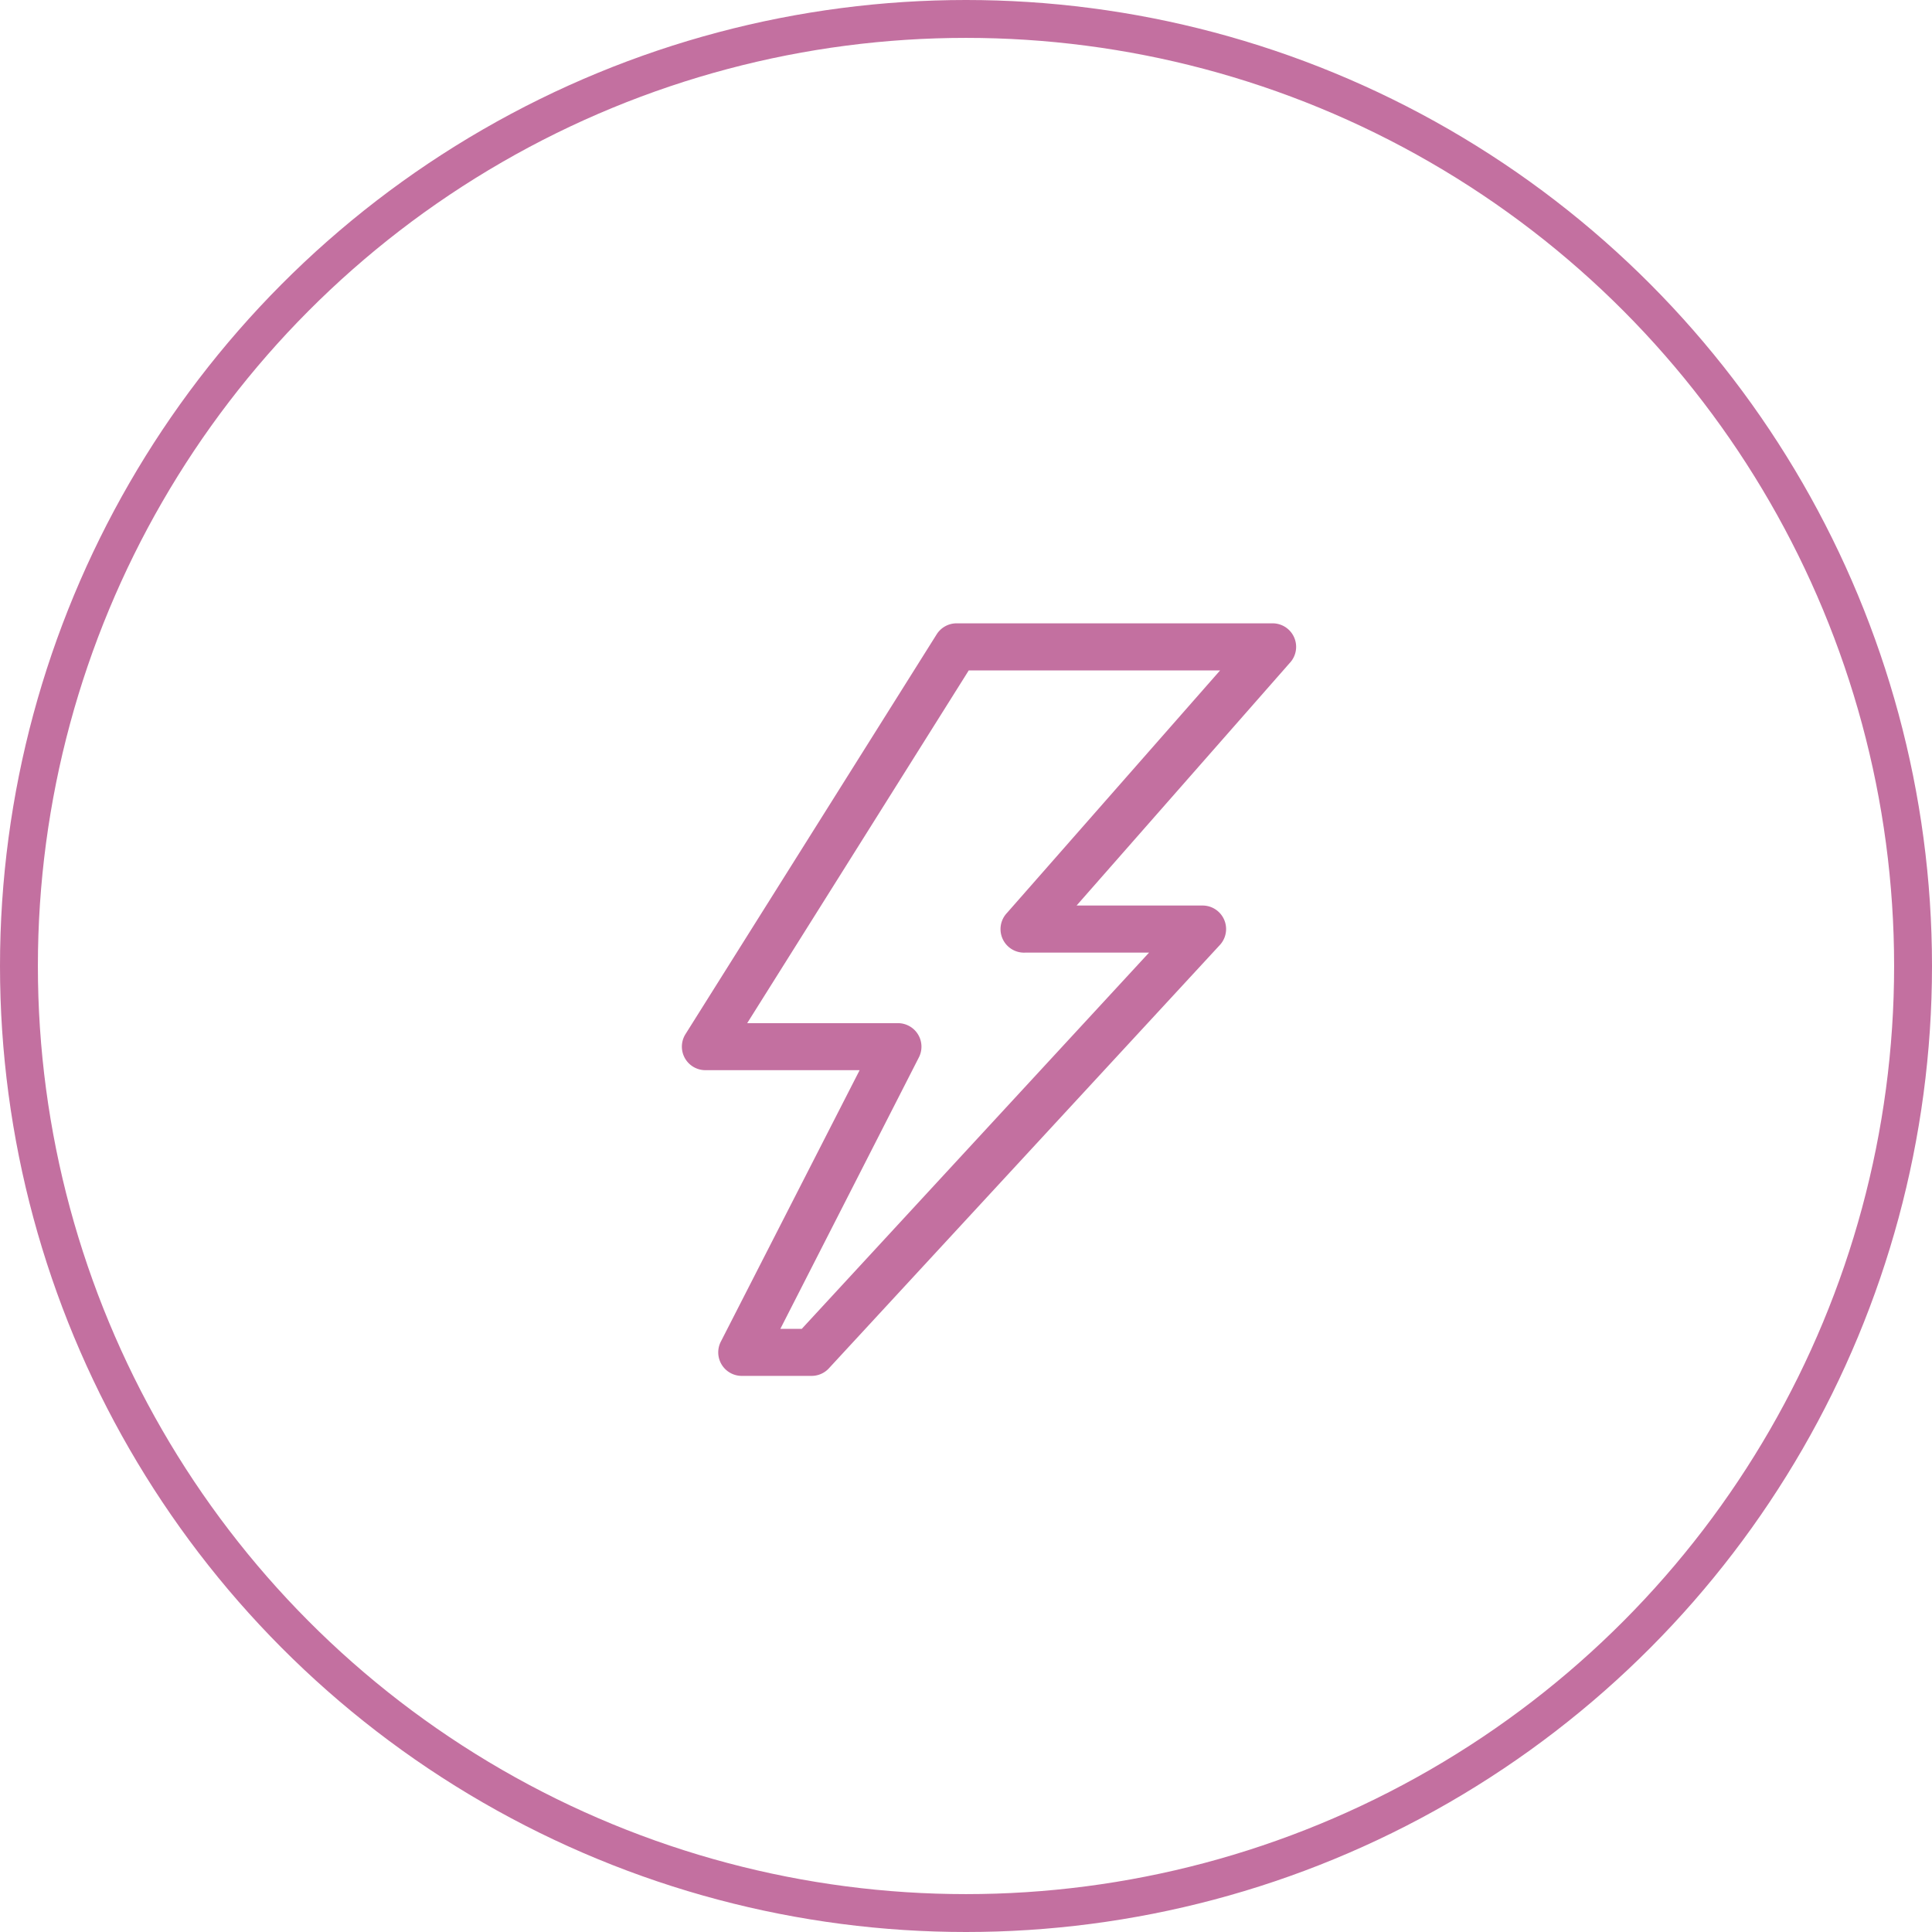 <?xml version="1.0" encoding="UTF-8"?>
<svg xmlns="http://www.w3.org/2000/svg" id="Component_52_1" data-name="Component 52 – 1" width="51" height="51" viewBox="0 0 51 51">
  <g id="Ellipse_34" data-name="Ellipse 34" fill="none" stroke="#c370a0" stroke-width="1">
    <circle cx="25.5" cy="25.5" r="25.5" stroke="none"></circle>
    <circle cx="25.5" cy="25.5" r="25" fill="none"></circle>
  </g>
  <path id="lightning-line" d="M8.423,21.863H6.561a.621.621,0,0,1-.546-.894l3.669-7.176H5.618a.621.621,0,0,1-.528-.956l6.63-10.553a.621.621,0,0,1,.5-.286h8.337a.621.621,0,0,1,.478,1.049l-5.624,6.4h3.34a.621.621,0,0,1,.453,1.03L8.883,21.652A.621.621,0,0,1,8.423,21.863Zm-.832-1.241h.565l9.168-9.932H14.053a.621.621,0,0,1-.478-1.049l5.624-6.4H12.564L6.716,12.552h3.991a.621.621,0,0,1,.546.894Z" transform="translate(13.008 14.457)" fill="#c370a0"></path>
</svg>
